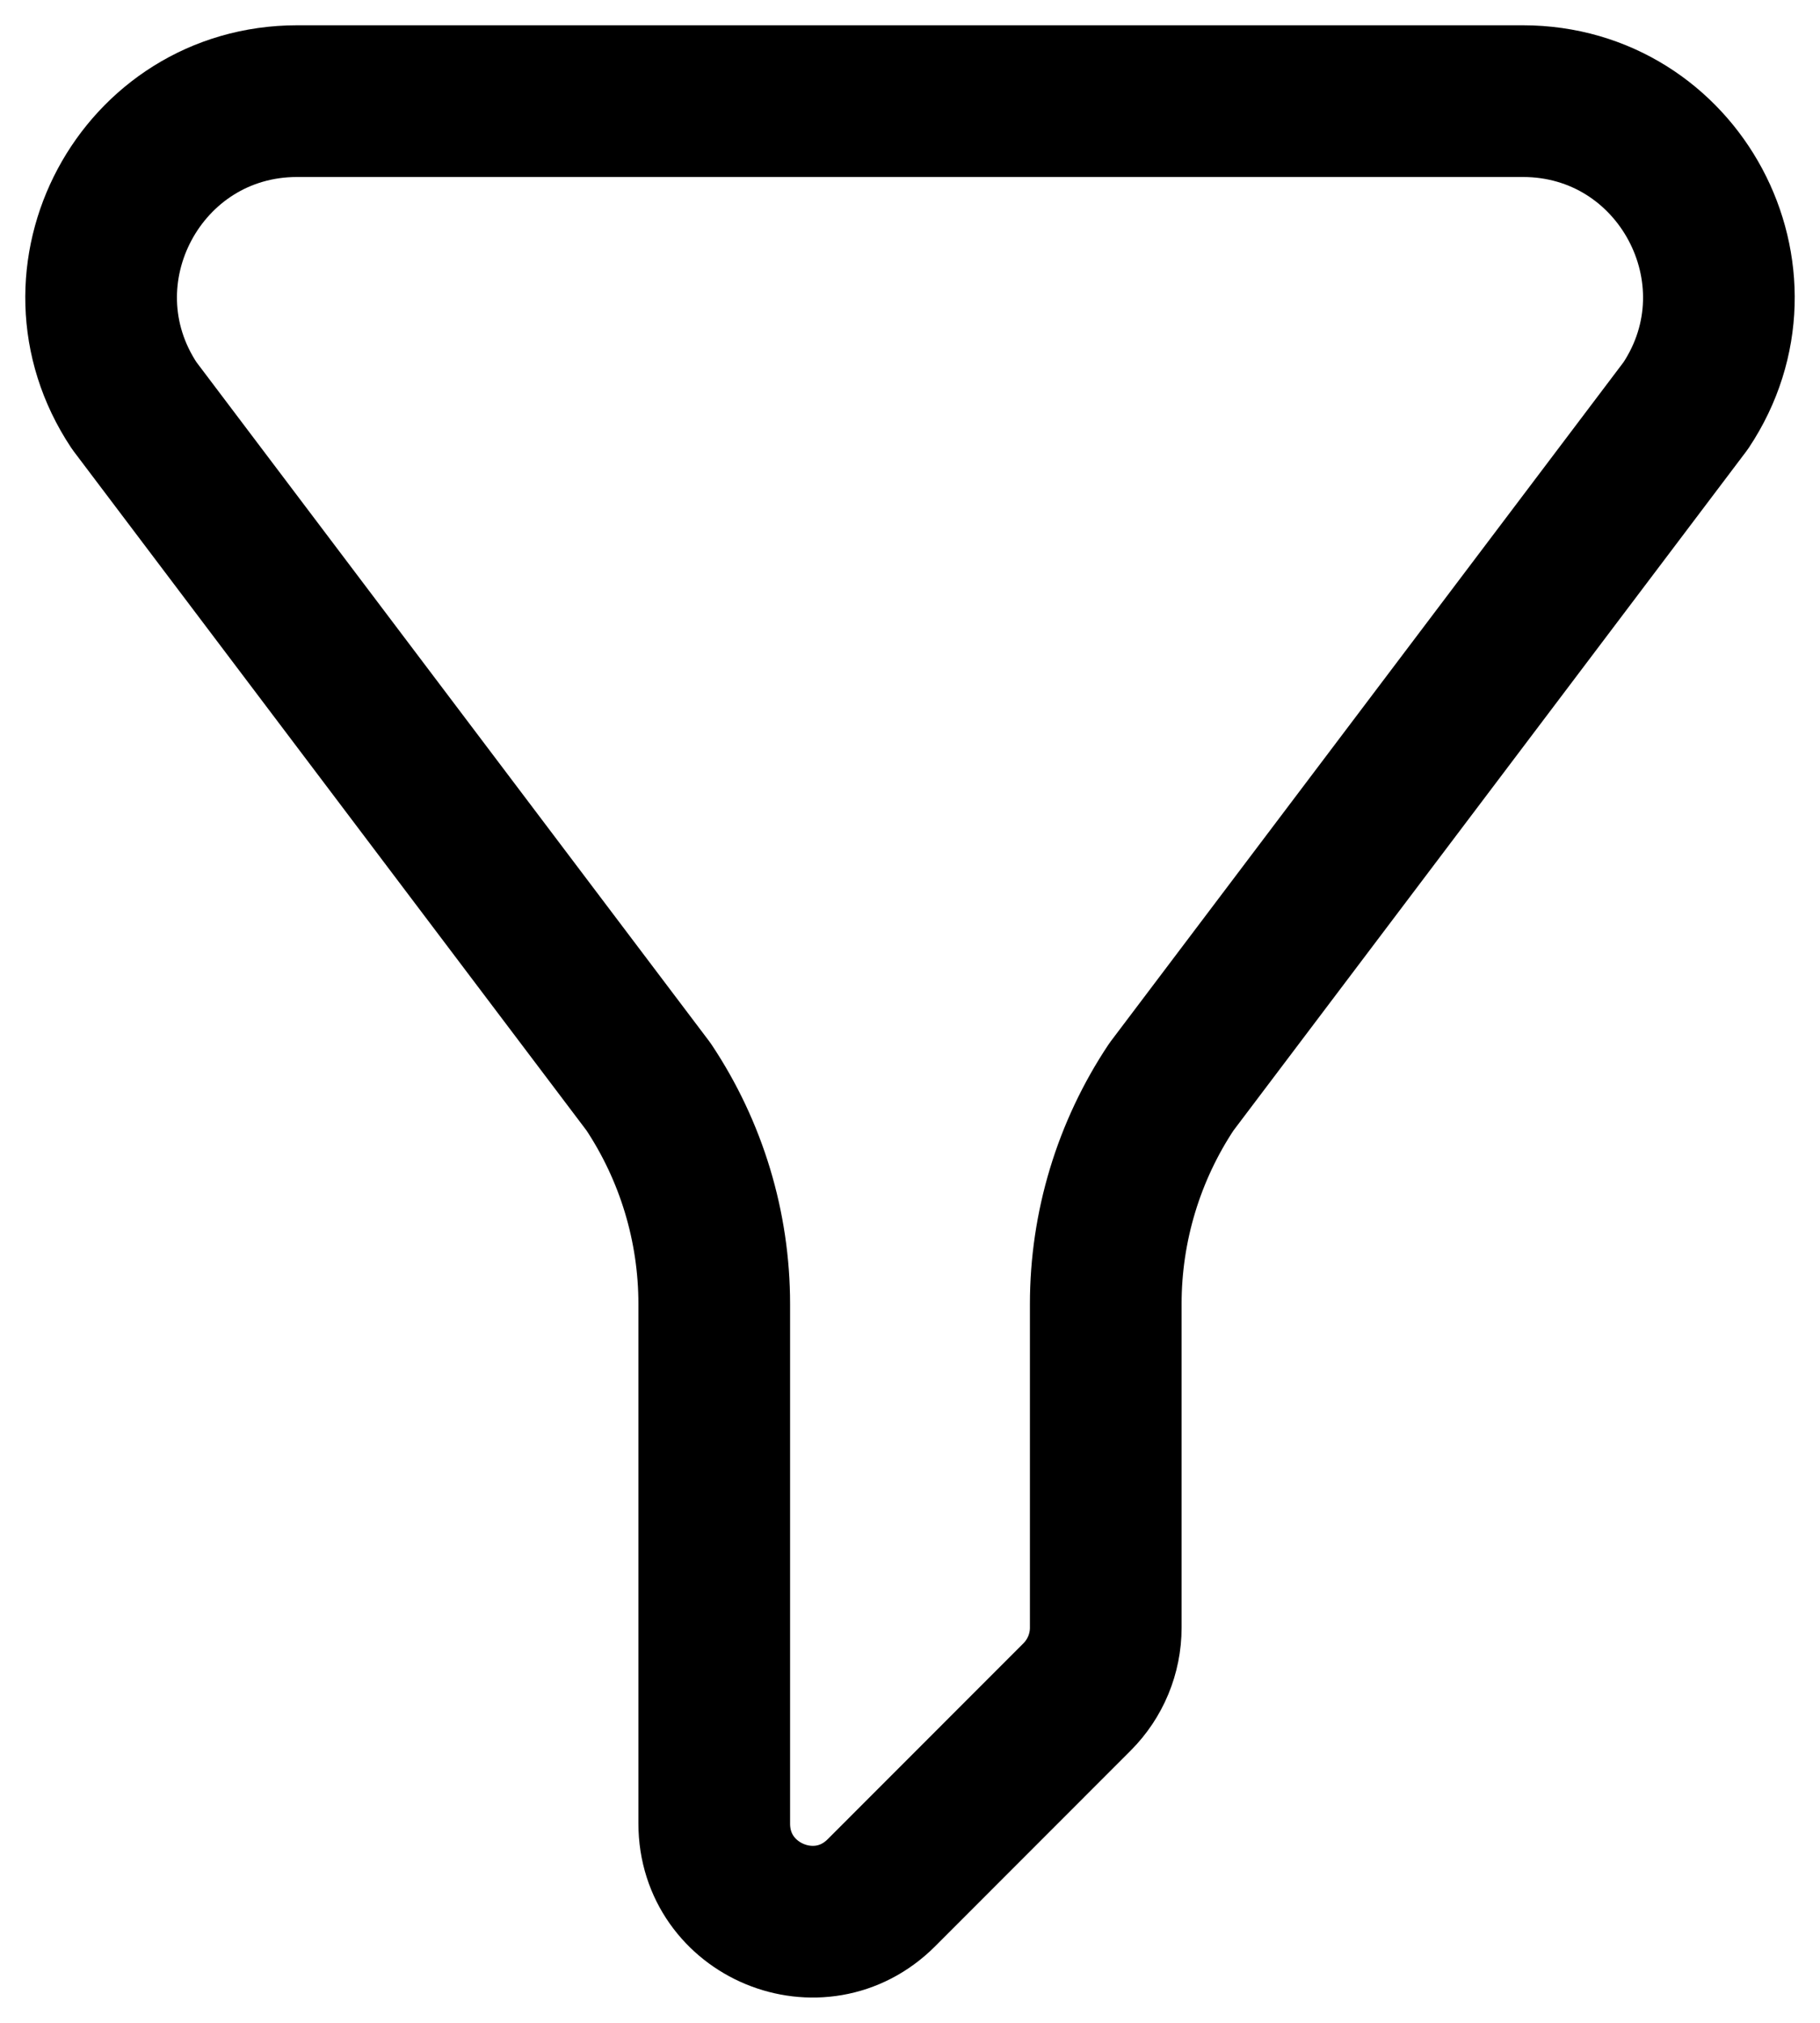 <svg xmlns="http://www.w3.org/2000/svg" width="18" height="20" viewBox="0 0 18 20" fill="none"><path d="M15.061 1H2.939C1.393 1 0.471 2.724 1.328 4.011L6.414 10.745C6.838 11.381 7.064 12.129 7.064 12.893V18.03C7.064 18.892 8.107 19.325 8.717 18.714L10.652 16.778C10.834 16.596 10.936 16.35 10.936 16.093V12.893C10.936 12.129 11.162 11.381 11.586 10.745L16.672 4.011C17.529 2.724 16.607 1 15.061 1Z" stroke="black" stroke-width="1.5" stroke-linecap="round" stroke-linejoin="round"></path></svg>
